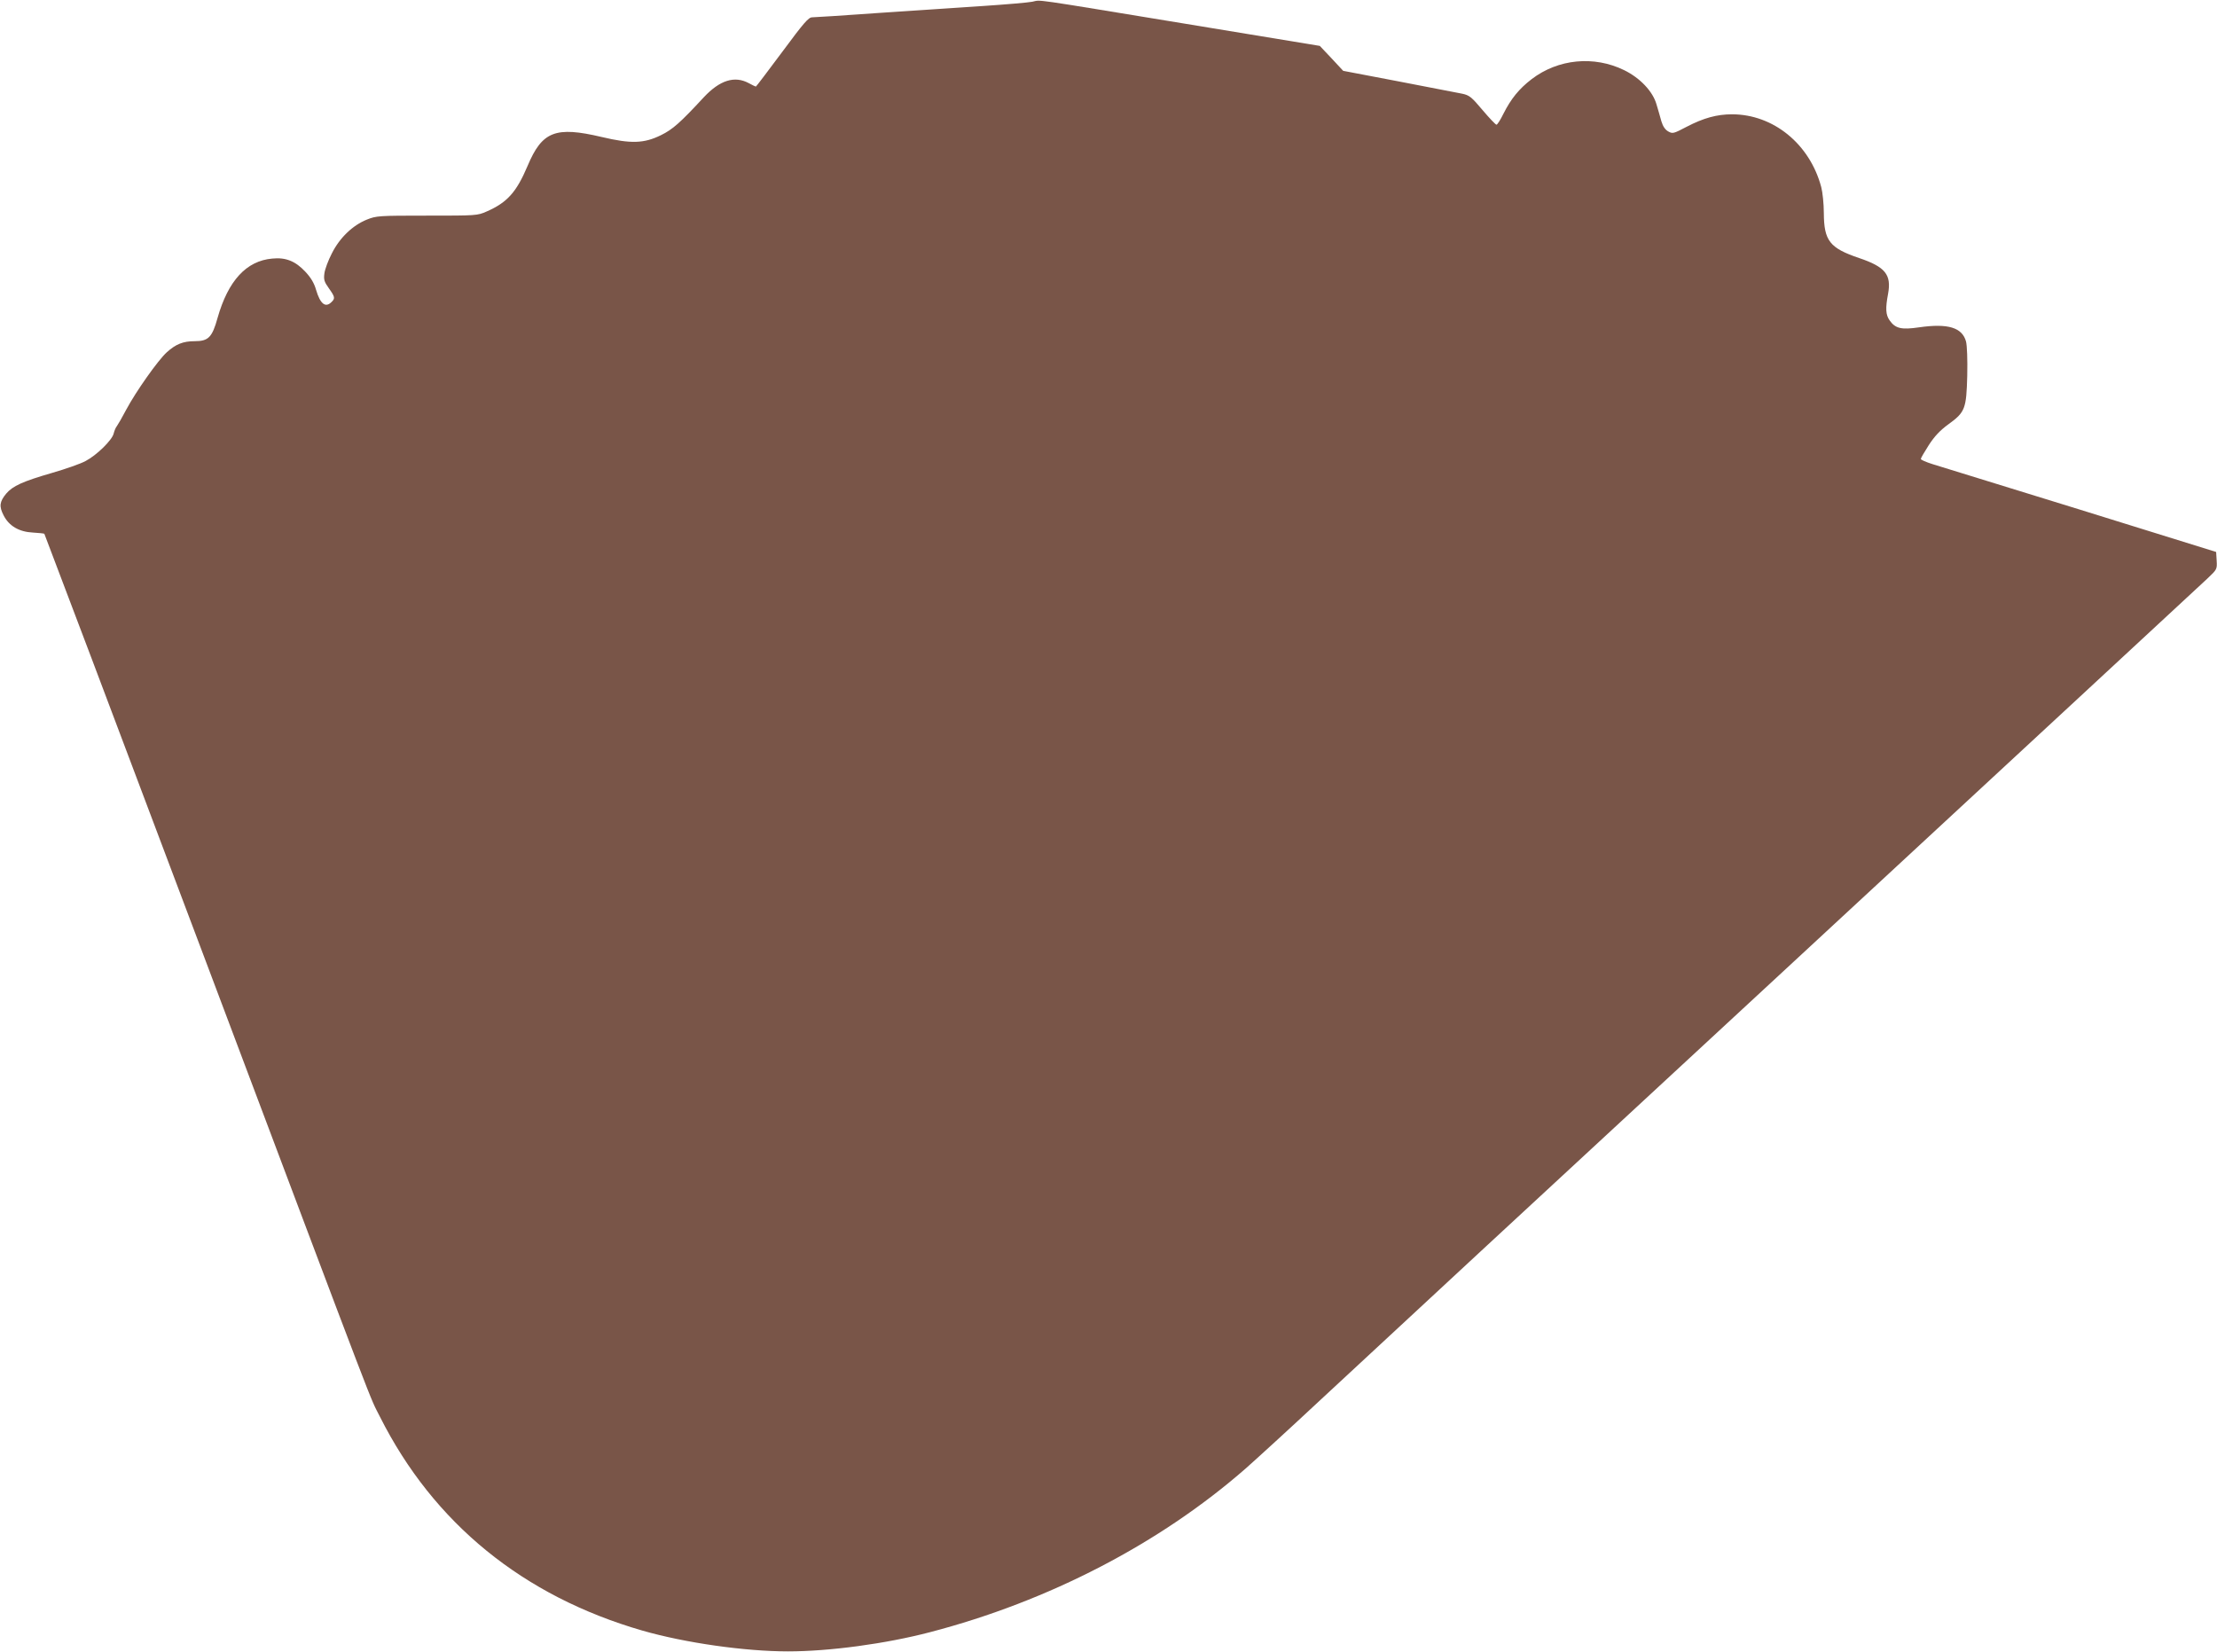 <?xml version="1.0" standalone="no"?>
<!DOCTYPE svg PUBLIC "-//W3C//DTD SVG 20010904//EN"
 "http://www.w3.org/TR/2001/REC-SVG-20010904/DTD/svg10.dtd">
<svg version="1.0" xmlns="http://www.w3.org/2000/svg"
 width="1280pt" height="954pt" viewBox="0 0 1280 954"
 preserveAspectRatio="xMidYMid meet">
<g transform="translate(0,954) scale(0.1,-0.1)"
fill="#795548" stroke="none">
<path d="M5960 9530 c-25 -5 -155 -16 -290 -25 -135 -9 -405 -27 -600 -40
-195 -14 -367 -25 -381 -25 -21 0 -48 -31 -173 -200 -82 -110 -150 -200 -152
-200 -2 0 -21 9 -41 20 -82 44 -167 17 -259 -81 -137 -148 -180 -186 -247
-219 -99 -49 -174 -51 -343 -11 -267 63 -344 33 -428 -167 -64 -151 -117 -211
-236 -263 -54 -24 -60 -24 -345 -24 -280 0 -292 -1 -347 -23 -82 -33 -157
-105 -202 -195 -21 -40 -40 -92 -43 -115 -5 -37 -1 -49 26 -87 35 -49 37 -58
15 -79 -35 -35 -65 -11 -89 70 -11 39 -30 71 -62 105 -57 61 -113 84 -191 76
-150 -13 -255 -128 -316 -343 -31 -112 -53 -134 -132 -134 -67 0 -109 -17
-161 -64 -50 -45 -178 -226 -234 -331 -23 -44 -48 -87 -54 -95 -7 -8 -15 -28
-19 -44 -9 -37 -97 -124 -162 -158 -27 -15 -115 -46 -195 -69 -166 -48 -226
-75 -263 -119 -39 -47 -42 -74 -15 -126 31 -61 89 -95 169 -99 34 -2 63 -5 66
-7 2 -3 418 -1102 923 -2444 1048 -2783 947 -2518 1015 -2655 309 -614 826
-1035 1515 -1234 247 -71 592 -120 841 -120 238 0 565 44 820 111 686 179
1327 512 1822 945 59 52 255 231 435 399 180 168 1392 1291 2693 2494 1301
1204 2391 2214 2423 2244 57 54 58 55 55 105 l-3 50 -785 244 c-432 133 -815
252 -852 263 -38 12 -68 25 -68 30 0 5 21 41 46 80 33 51 65 85 113 120 97 70
104 90 109 281 2 95 -1 172 -7 197 -22 81 -104 106 -271 82 -102 -15 -137 -7
-170 40 -23 32 -25 70 -9 154 20 110 -16 155 -167 206 -171 58 -203 100 -204
260 0 52 -7 120 -15 150 -66 248 -276 420 -515 420 -87 0 -164 -21 -262 -72
-76 -40 -81 -41 -106 -27 -18 10 -31 29 -40 59 -7 25 -19 68 -28 97 -21 75
-95 153 -187 198 -174 85 -381 65 -534 -52 -73 -56 -119 -113 -163 -200 -17
-35 -35 -63 -40 -63 -5 0 -41 38 -80 84 -64 76 -76 86 -118 95 -26 5 -191 37
-367 71 l-320 61 -67 72 -68 72 -777 128 c-914 150 -827 138 -883 127z"/>
</g>
</svg>
